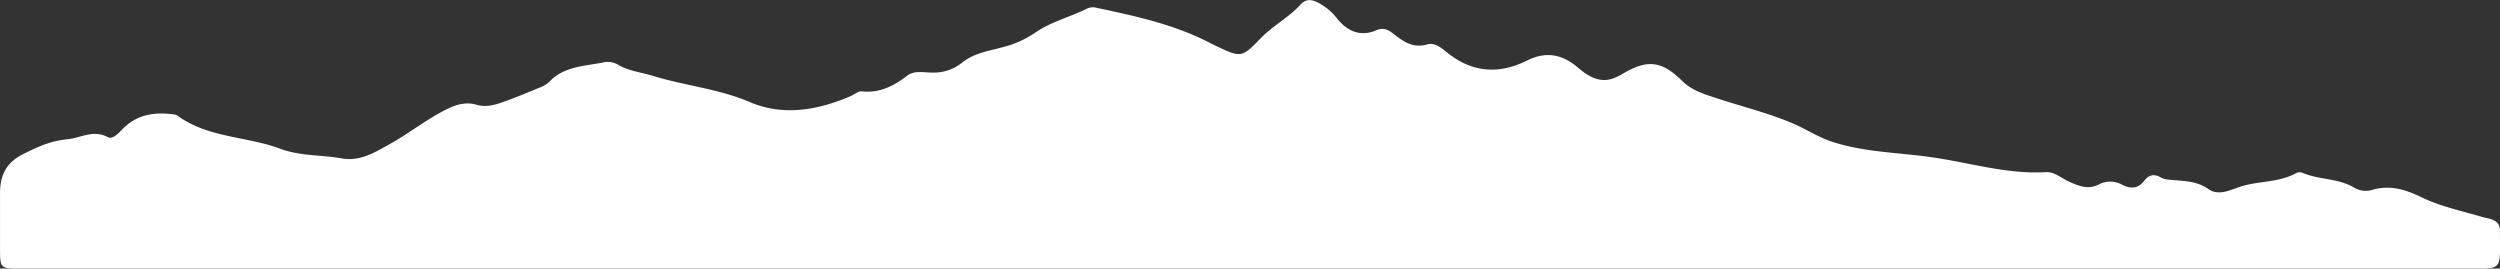 <?xml version="1.0" encoding="UTF-8"?> <svg xmlns="http://www.w3.org/2000/svg" viewBox="0 0 954.83 102.56"><rect x="0" y="0" width="954.83" height="102.56" fill="#333333" stroke="none"/><defs><style>.cls-1{fill:#fff;}</style></defs><g id="Слой_2" data-name="Слой 2"><g id="Слой_1-2" data-name="Слой 1"><path class="cls-1" d="M954.8,88.56c0,15.4,1.5,14-13.83,14H7.81c-7.8,0-7.8,0-7.8-8V74.59c-.12-6.91,1.8-12.18,8.75-15.69,5.5-2.77,10.48-5.08,16.9-5.7,5.21-.5,10-3.82,15.62-.78,1.62.87,3.88-1.37,5.41-3,5.45-5.7,12.27-6.74,19.68-5.72a3.19,3.19,0,0,1,1.4.47C79.49,52.7,94.15,52,107,56.8c7.69,2.88,15.67,2.28,23.45,3.69,7.11,1.29,12.88-2.37,18.69-5.62,7.53-4.21,14.26-9.7,22.11-13.46,3.53-1.69,7.13-2.47,10.6-1.44,3.91,1.16,7.22.08,10.62-1.13,4.52-1.62,9-3.46,13.42-5.3a11.07,11.07,0,0,0,3.83-2.23c5.81-6.19,13.85-6,21.26-7.57a7.52,7.52,0,0,1,5.27,1.1c4.1,2.34,8.78,2.79,13.16,4.14,12.24,3.78,25.07,4.9,37.12,10.06,12.62,5.4,25.95,3.06,38.51-2.41,1.37-.6,2.8-1.88,4.07-1.74,6.82.77,12.22-2.06,17.4-6,2.58-1.95,5.78-1.28,8.74-1.2A17.42,17.42,0,0,0,367.36,24c4.57-3.75,10.31-4.53,15.68-6a38.9,38.9,0,0,0,12.19-5.42c6.2-4.34,13.62-6.09,20.28-9.45A5.62,5.62,0,0,1,418.92,3c14.9,3.18,29.79,6.37,43.45,13.52.59.31,1.19.59,1.79.88,9.9,4.7,10,4.78,17.44-2.89,4.65-4.78,10.65-7.84,15.17-12.82,3-3.31,6.51-.89,9.38,1a22.07,22.07,0,0,1,4.64,4.52c4,4.93,9,6.9,14.94,4.33,3.2-1.38,5.16.34,7.15,1.89,3.66,2.86,7.22,5,12.24,3.53,2.73-.8,5.19,1.15,7.2,2.8,9.66,7.94,19.92,8.85,31,3.32,6.9-3.44,13.17-2.52,19.2,2.62,4.15,3.55,9,6.64,15,3.65a18.63,18.63,0,0,0,1.79-.89c9.55-5.84,15.19-5.42,23.09,2.38,3.45,3.4,7.38,4.73,11.91,6.24,10.22,3.43,20.81,5.93,30.65,10.15,4.8,2.06,9.16,5,14.44,6.79,12.43,4.15,25.47,4.19,38.09,6,14.54,2,28.89,6.61,43.87,5.73,3.43-.2,6.1,2.44,9.13,3.75,3.7,1.62,7.21,3.06,11.38.82a9.36,9.36,0,0,1,8.68.24c3.28,1.7,6.07,1.51,8.4-1.51,1.82-2.37,3.88-2.76,6.49-1.18a8.35,8.35,0,0,0,3.34.77c5,.54,10.13.34,14.7,3.58,3.82,2.71,8.24.37,11.93-.84C862.49,69,870.3,69.85,877,66.1a3,3,0,0,1,2.37-.11c6.42,2.78,13.86,2,20,5.82a8.59,8.59,0,0,0,6.82.66c6.75-1.89,12.55-.09,18.61,2.85,7.31,3.54,15.37,5.21,23.15,7.52C950.82,83.7,955.05,83.65,954.8,88.56Z"></path></g></g></svg> 